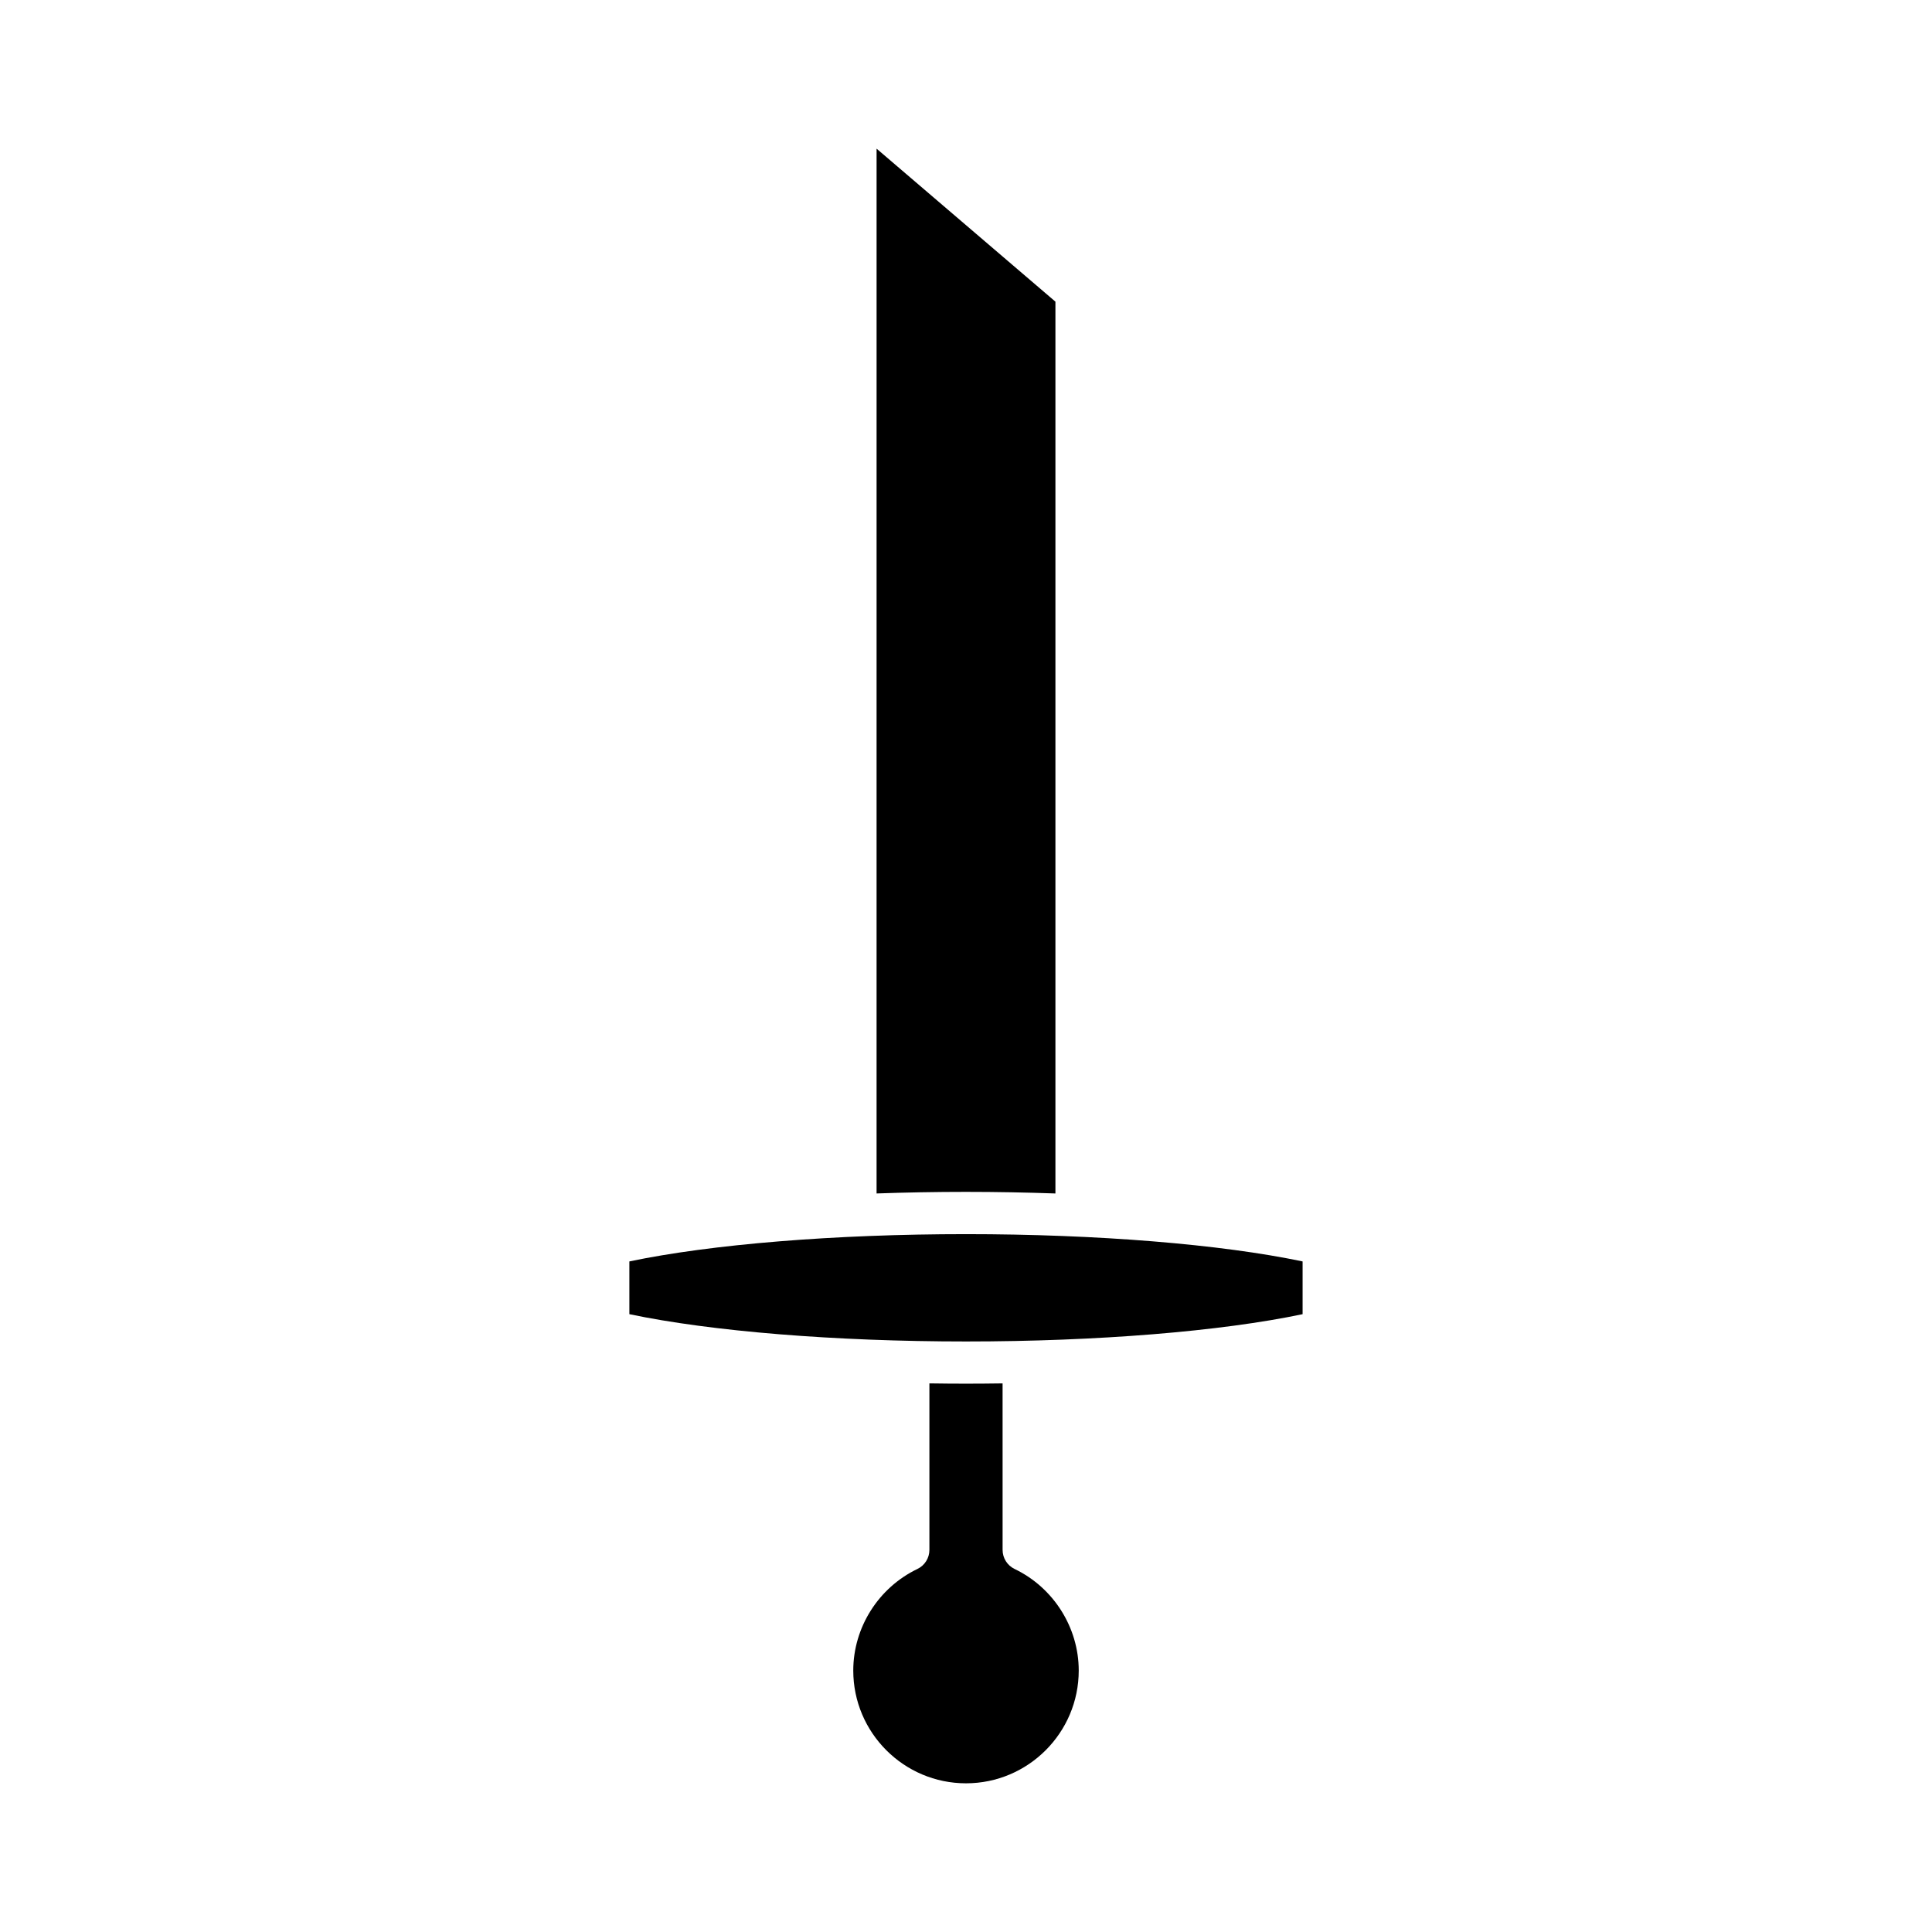 <?xml version="1.0" encoding="UTF-8"?>
<!-- Uploaded to: ICON Repo, www.iconrepo.com, Generator: ICON Repo Mixer Tools -->
<svg fill="#000000" width="800px" height="800px" version="1.1" viewBox="144 144 512 512" xmlns="http://www.w3.org/2000/svg">
 <g>
  <path d="m376.3 460.28c7.738-0.273 15.664-0.422 23.695-0.422 8.035 0 15.965 0.152 23.703 0.426v-236.34l-47.395-40.547z"/>
  <path d="m400 510.69c-3.254 0-6.484-0.031-9.699-0.078v44.133c0 2.152-1.234 4.117-3.176 5.047-10.328 4.953-17 15.52-17 26.922 0 16.477 13.406 29.883 29.875 29.883 16.473 0 29.875-13.406 29.875-29.883 0-11.402-6.676-21.969-17-26.922-1.941-0.93-3.176-2.891-3.176-5.047l-0.004-44.129c-3.215 0.043-6.445 0.074-9.695 0.074z"/>
  <path d="m310.79 492.27c21.621 4.547 54.461 7.234 89.207 7.234s67.586-2.684 89.203-7.234v-13.977c-21.621-4.551-54.457-7.234-89.203-7.234s-67.586 2.684-89.207 7.231z"/>
 </g>
</svg>